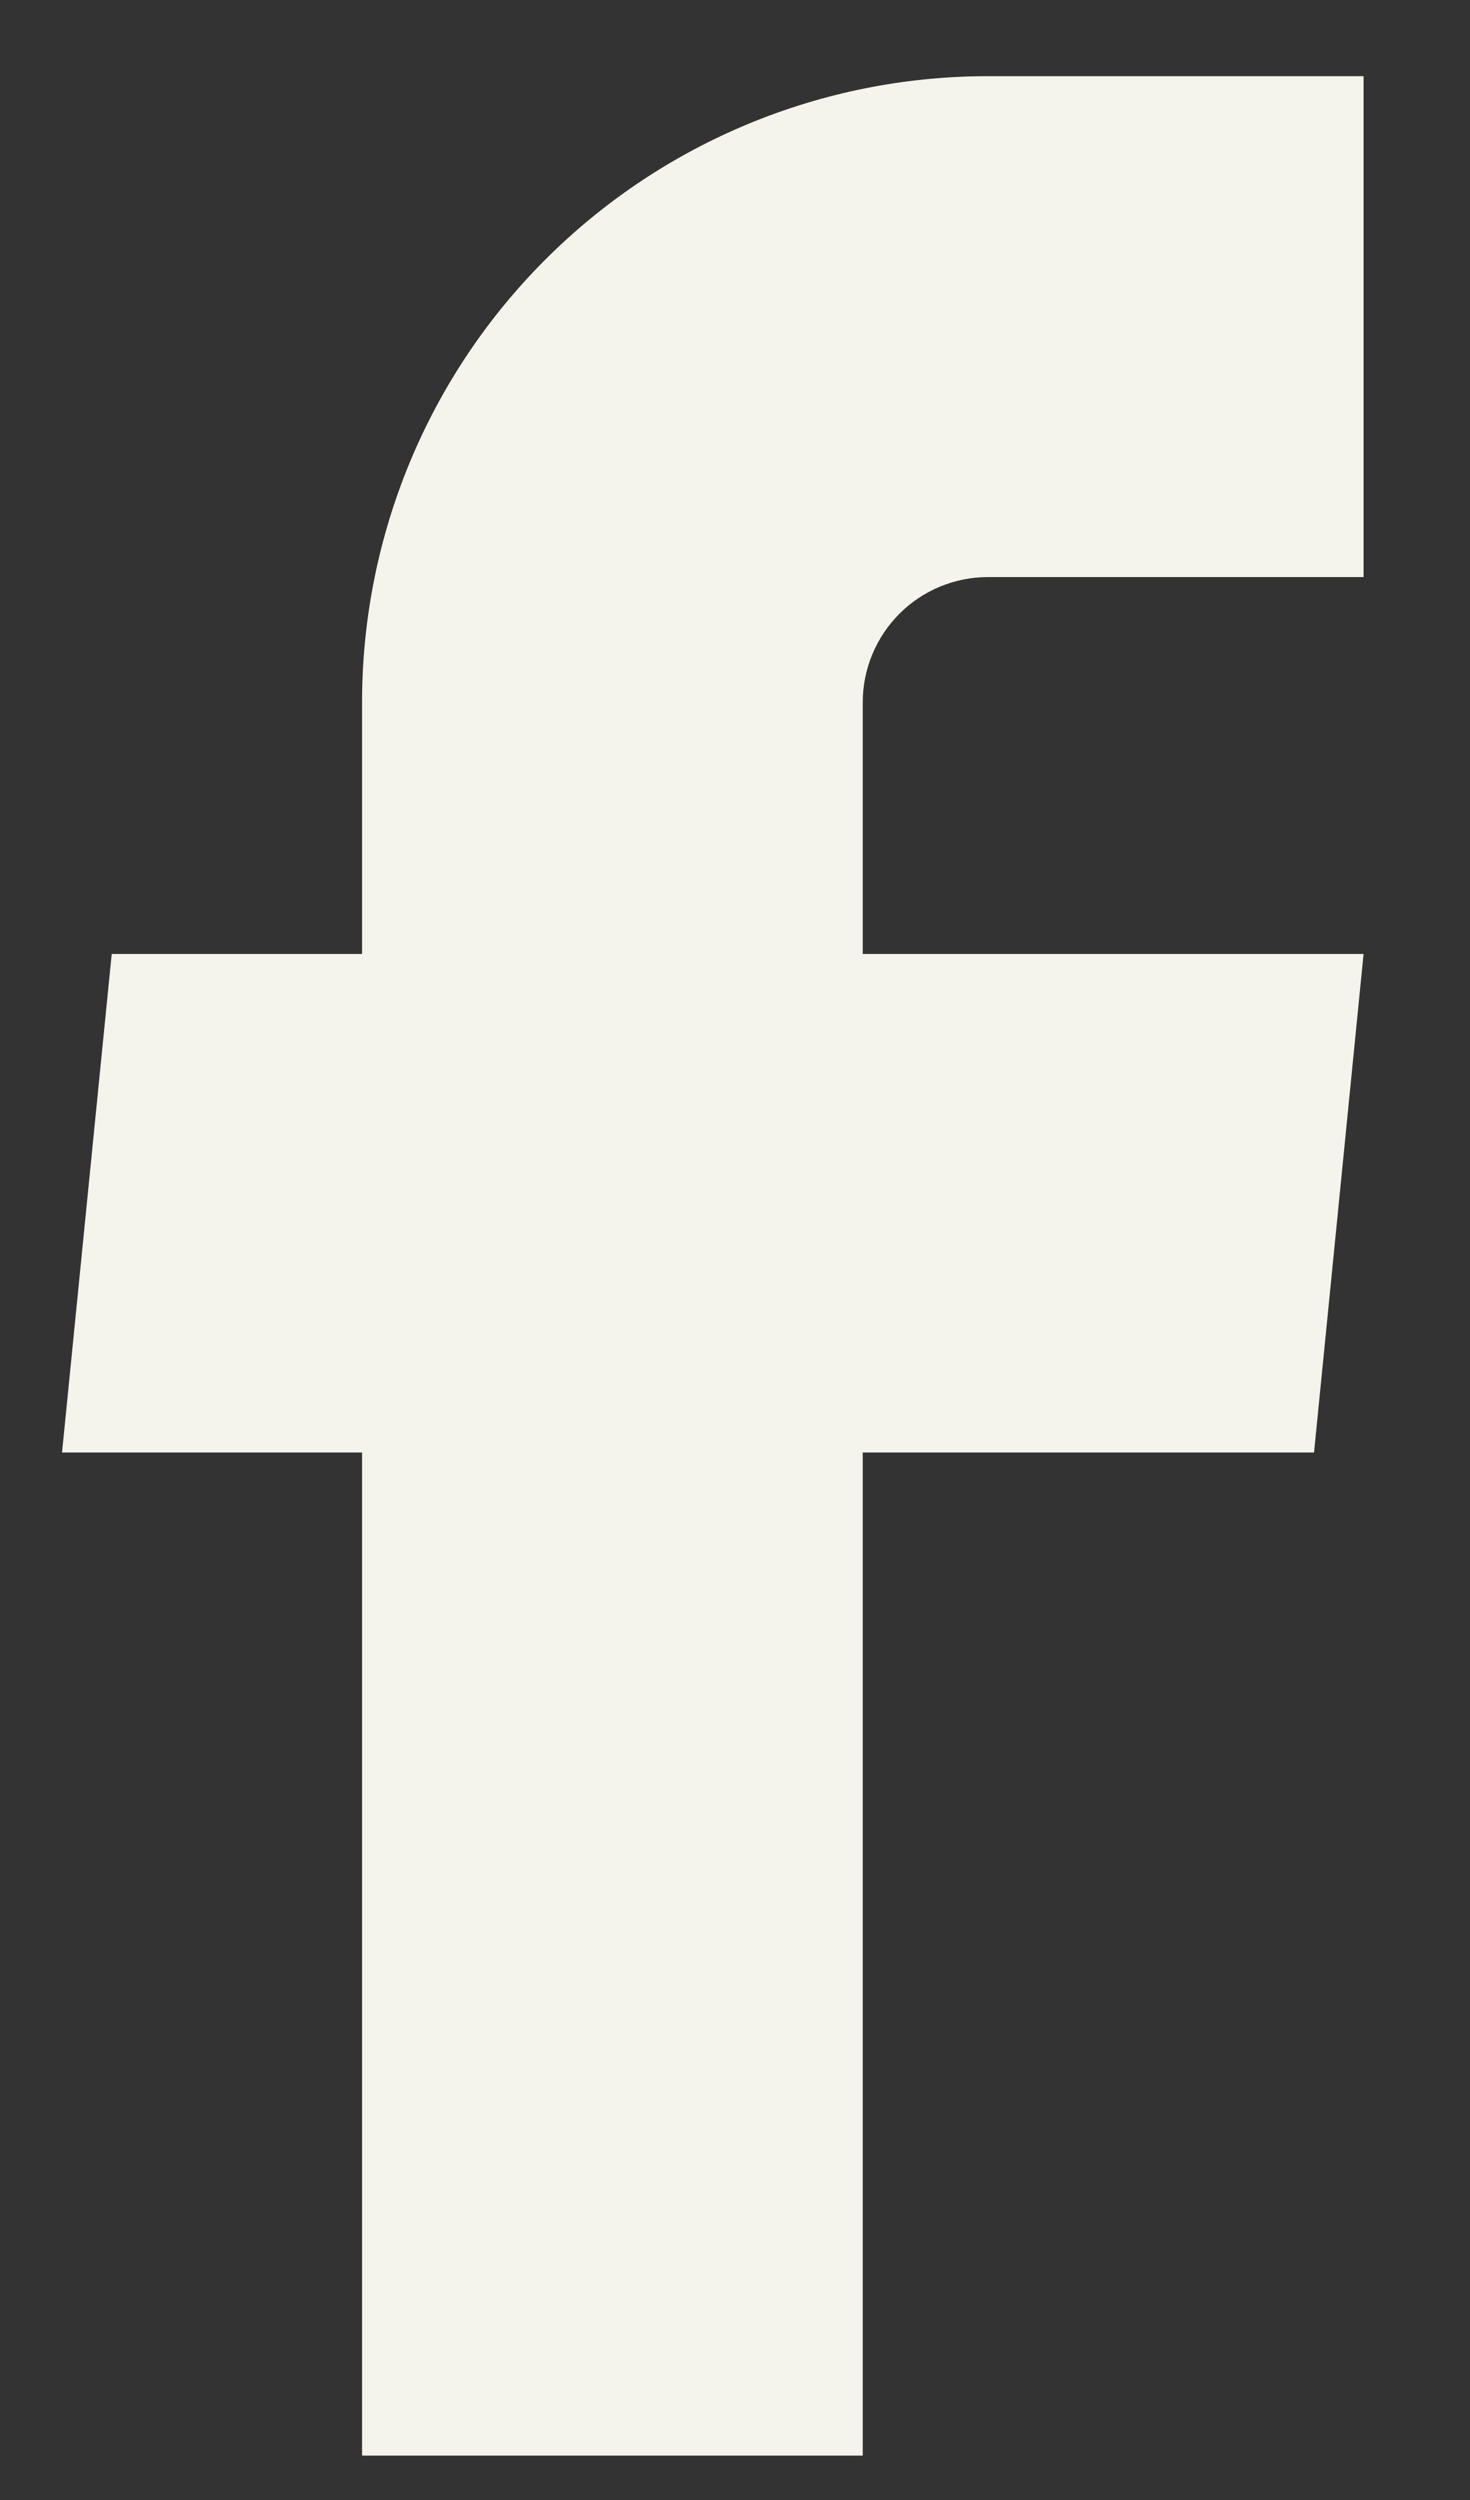 <svg width="10" height="17" viewBox="0 0 10 17" fill="none" xmlns="http://www.w3.org/2000/svg">
<rect x="0" y="0" width="10" height="17" fill="#333333" stroke="none"/>
<path id="Vector" d="M2.463 16.698H5.869V9.877H8.939L9.276 6.487H5.869V4.776C5.869 4.55 5.959 4.333 6.119 4.173C6.278 4.014 6.495 3.924 6.721 3.924H9.276V0.518H6.721C5.592 0.518 4.509 0.966 3.71 1.765C2.911 2.563 2.463 3.646 2.463 4.776V6.487H0.76L0.422 9.877H2.463V16.698Z" fill="#F4F4EC"/>
</svg>
